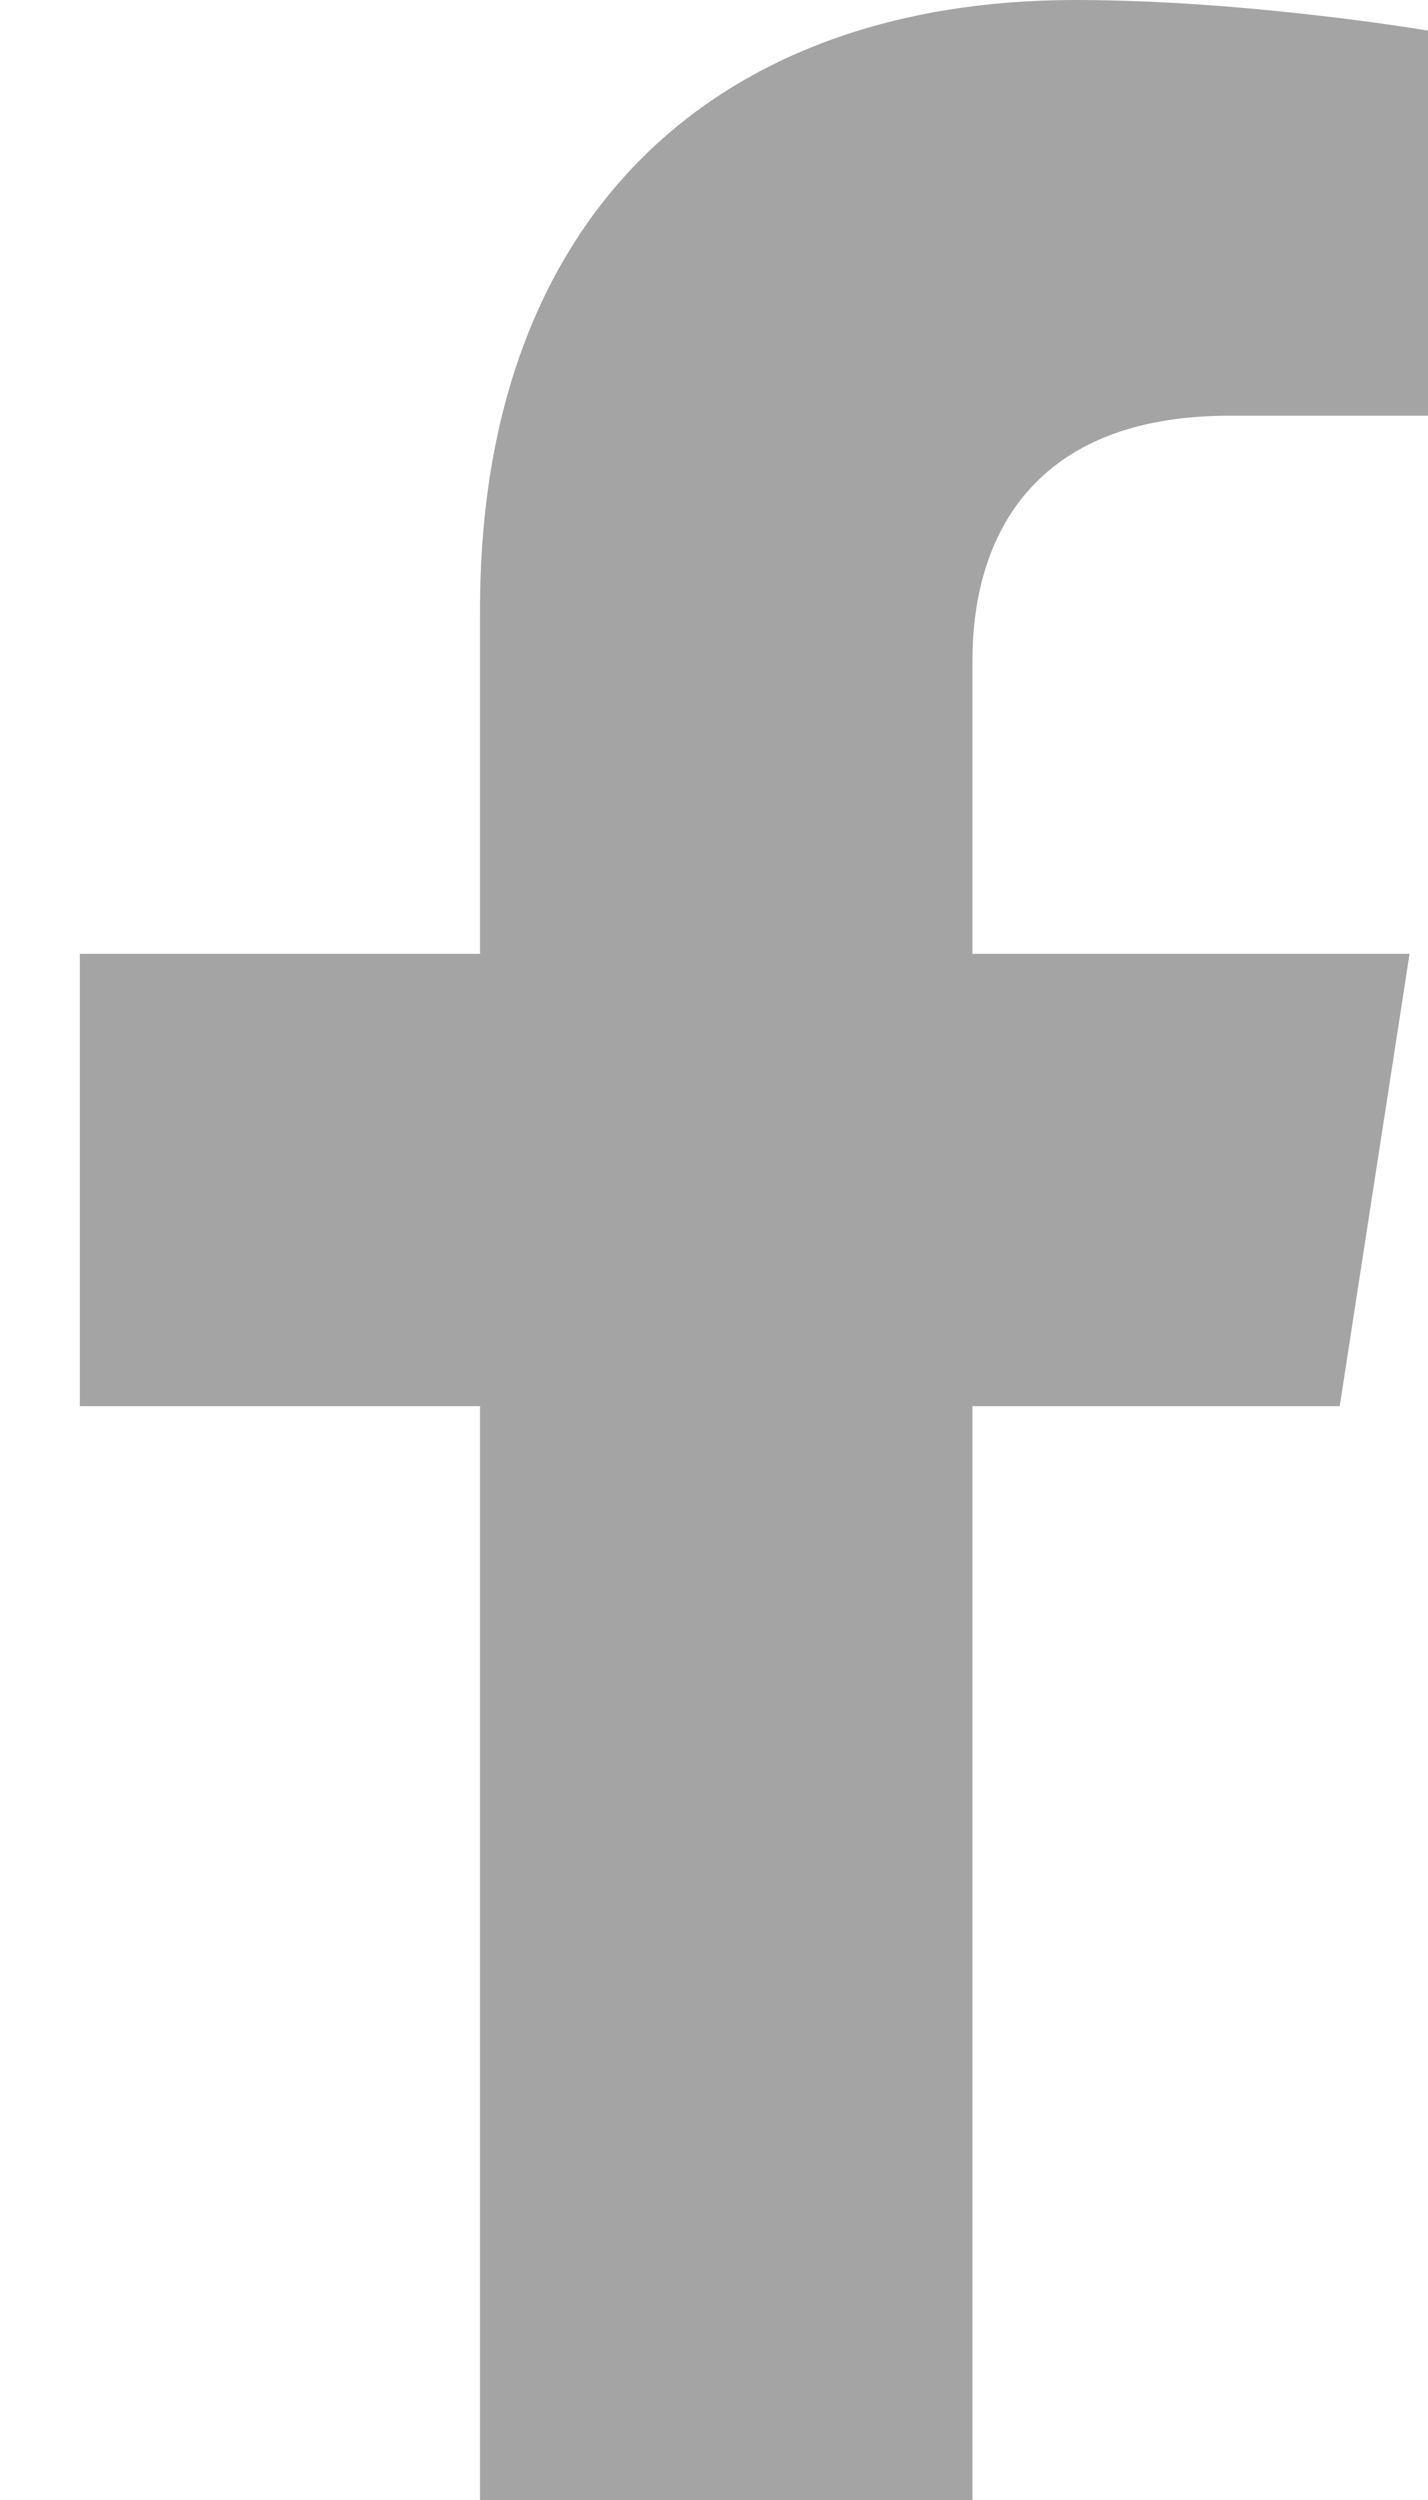 <svg width="12" height="21" viewBox="0 0 12 21" fill="none" xmlns="http://www.w3.org/2000/svg">
<path d="M11.258 11.812L11.845 8.012H8.172V5.546C8.172 4.506 8.685 3.492 10.33 3.492H12V0.257C12 0.257 10.485 0 9.036 0C6.011 0 4.034 1.82 4.034 5.115V8.012H0.671V11.812H4.034V21H8.172V11.812H11.258Z" fill="#A4A4A4"/>
</svg>
